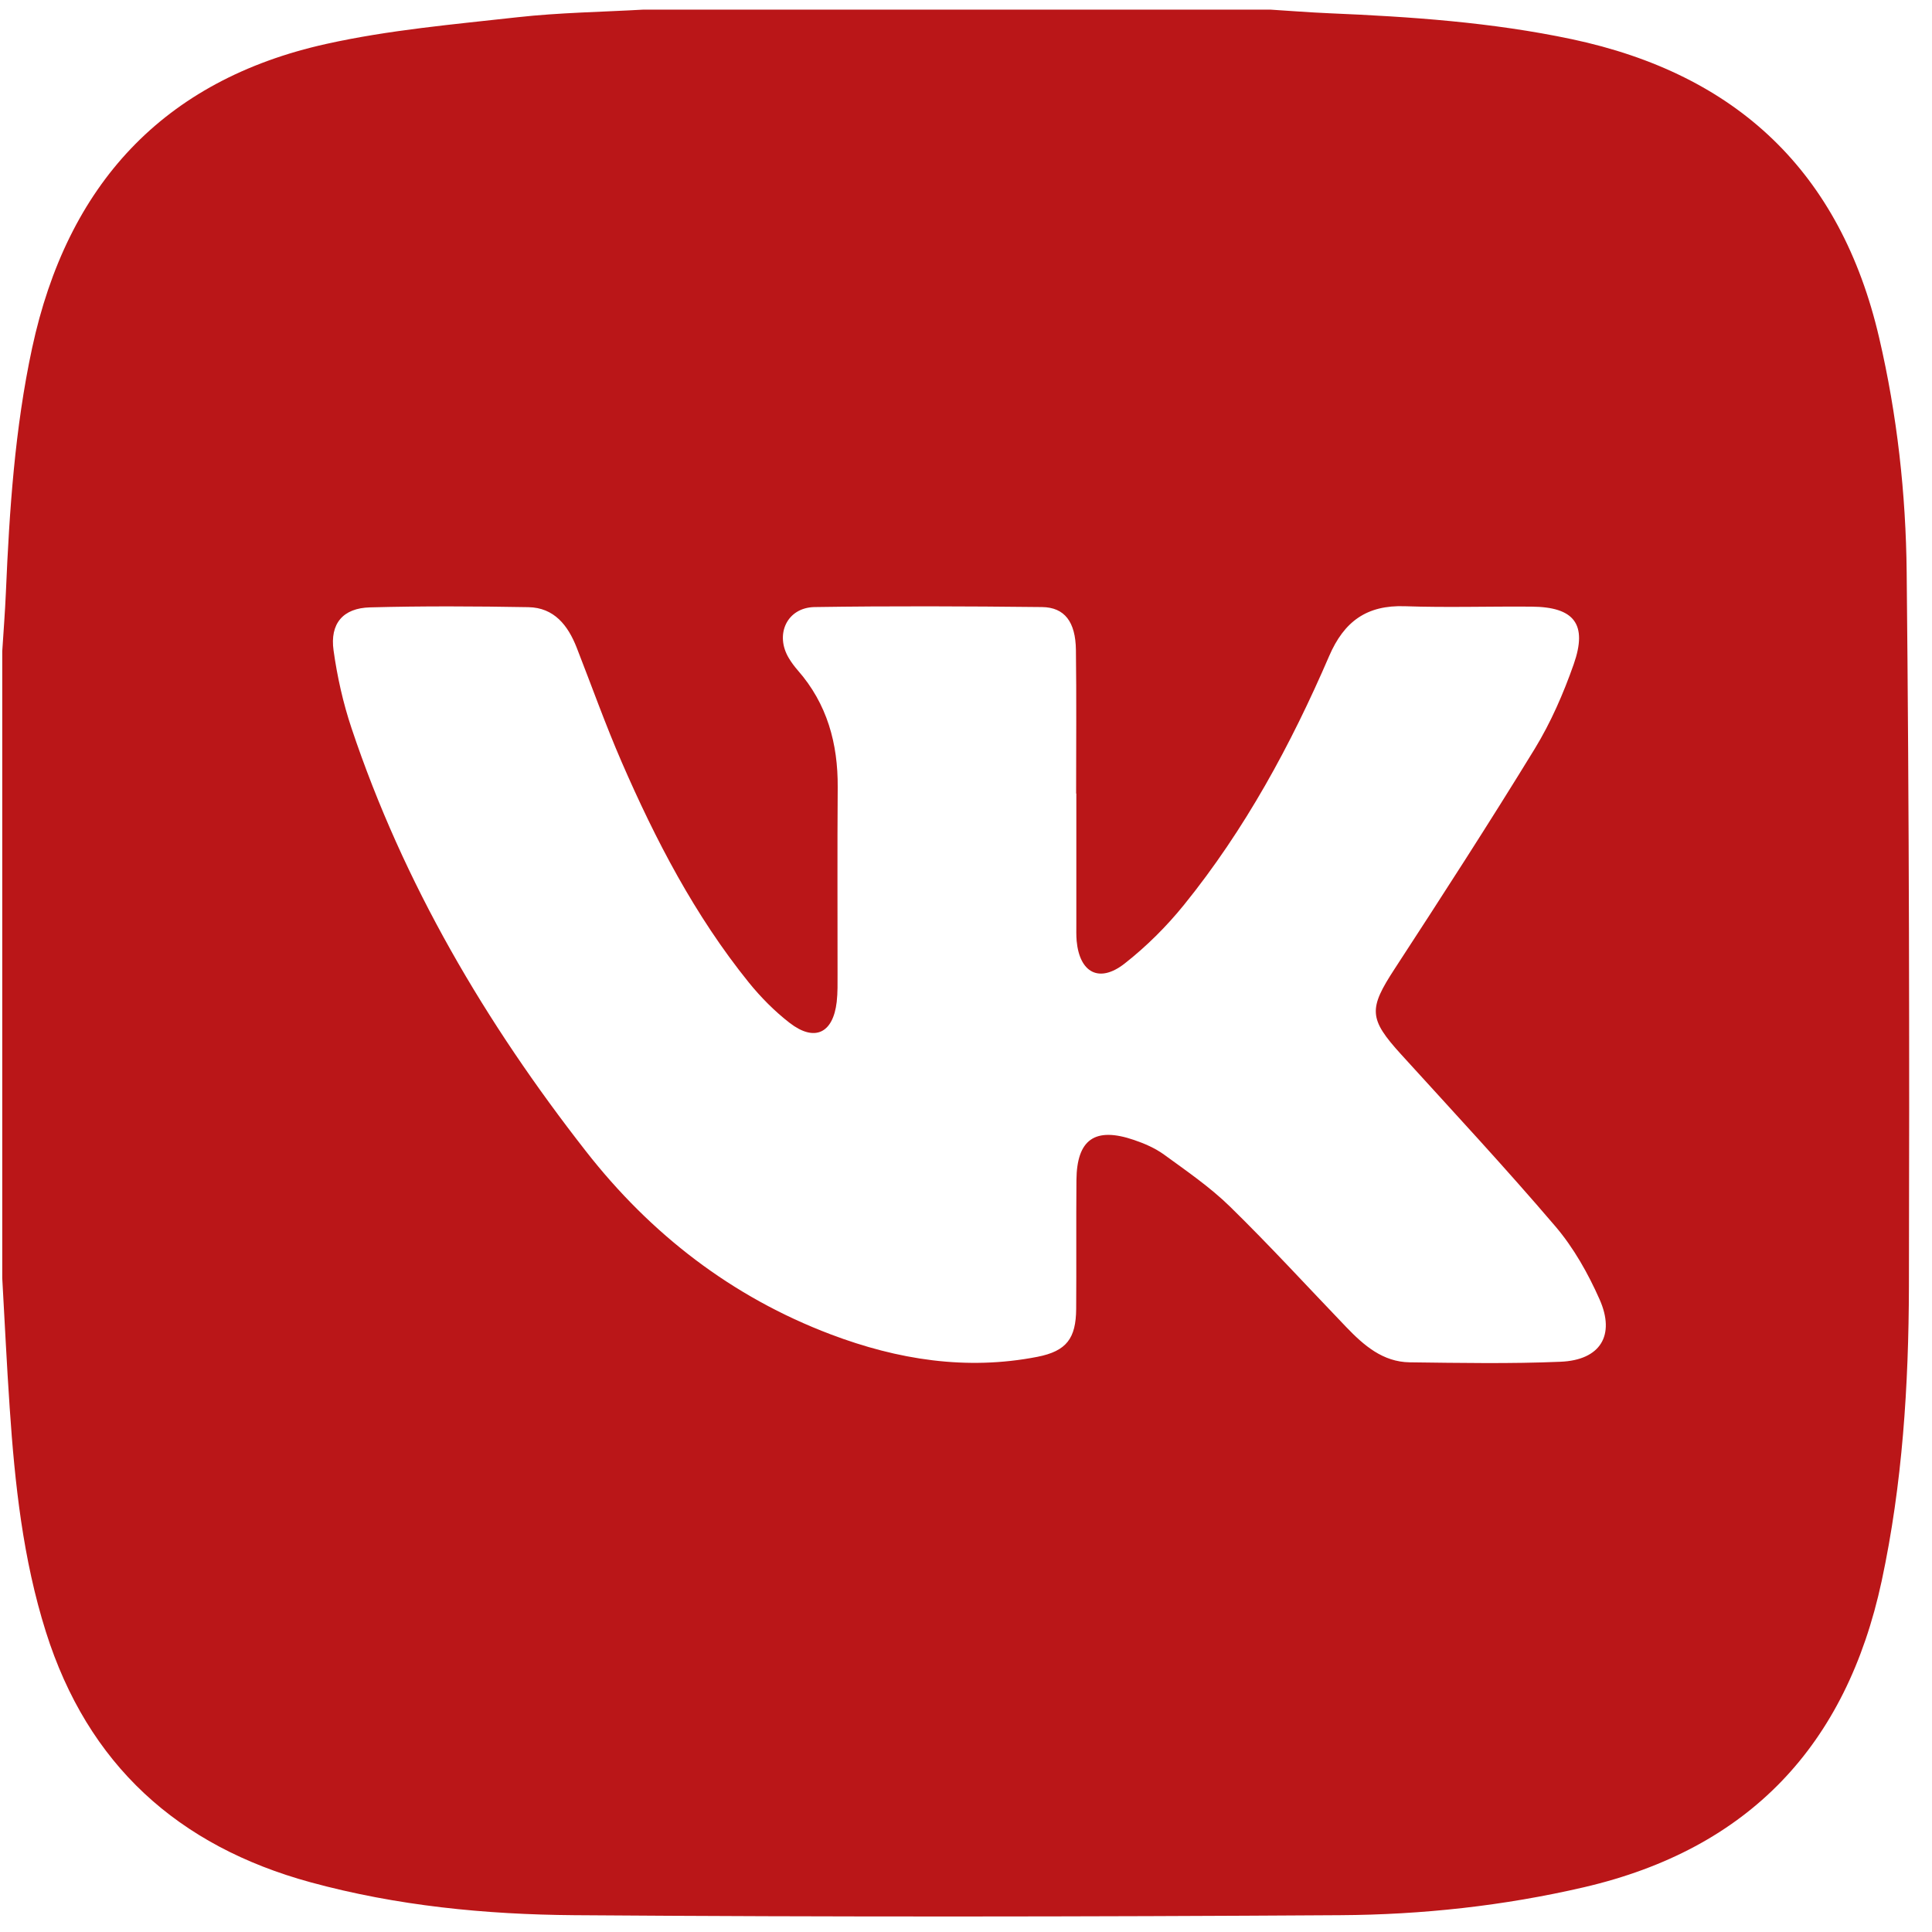 <?xml version="1.0" encoding="UTF-8"?> <svg xmlns="http://www.w3.org/2000/svg" width="37" height="37" viewBox="0 0 37 37" fill="none"><g clip-path="url(#clip0_3_189)"><path d="M12.327 0.184C16.326 0.184 20.326 0.184 24.324 0.184C24.703 0.208 25.081 0.238 25.459 0.254C27.016 0.32 28.569 0.426 30.1 0.75C33.266 1.421 35.25 3.295 35.988 6.469C36.333 7.949 36.5 9.454 36.515 10.963C36.562 15.522 36.57 20.08 36.558 24.638C36.553 26.53 36.435 28.419 36.036 30.279C35.359 33.427 33.495 35.408 30.334 36.143C28.796 36.5 27.233 36.669 25.665 36.678C20.775 36.709 15.885 36.714 10.997 36.678C9.298 36.665 7.6 36.499 5.948 36.048C3.404 35.353 1.681 33.793 0.879 31.252C0.439 29.857 0.284 28.417 0.186 26.967C0.129 26.136 0.09 25.306 0.043 24.476C0.043 20.474 0.043 16.473 0.043 12.473C0.067 12.095 0.097 11.717 0.113 11.338C0.18 9.77 0.284 8.206 0.615 6.665C1.285 3.551 3.114 1.536 6.249 0.841C7.449 0.574 8.686 0.467 9.912 0.33C10.713 0.241 11.522 0.23 12.327 0.184ZM20.613 15.197C20.613 15.197 20.611 15.197 20.609 15.197C20.609 14.28 20.617 13.364 20.605 12.446C20.598 11.91 20.389 11.631 19.956 11.626C18.504 11.61 17.052 11.604 15.6 11.626C15.071 11.635 14.833 12.153 15.109 12.607C15.158 12.688 15.215 12.765 15.278 12.837C15.841 13.479 16.049 14.239 16.043 15.079C16.034 16.269 16.041 17.46 16.04 18.651C16.04 18.83 16.044 19.01 16.024 19.187C15.954 19.79 15.6 19.958 15.122 19.589C14.833 19.365 14.569 19.098 14.339 18.814C13.308 17.535 12.556 16.09 11.905 14.592C11.593 13.873 11.33 13.133 11.044 12.402C10.877 11.976 10.612 11.637 10.12 11.628C9.109 11.61 8.097 11.605 7.086 11.632C6.568 11.645 6.316 11.943 6.388 12.456C6.458 12.959 6.571 13.464 6.732 13.945C7.728 16.923 9.299 19.59 11.223 22.05C12.461 23.634 14.014 24.837 15.91 25.555C17.189 26.039 18.506 26.25 19.866 25.985C20.428 25.875 20.606 25.63 20.61 25.065C20.616 24.244 20.608 23.422 20.615 22.601C20.622 21.819 20.97 21.576 21.719 21.832C21.92 21.9 22.123 21.989 22.293 22.112C22.725 22.427 23.172 22.733 23.552 23.104C24.317 23.852 25.041 24.643 25.783 25.416C26.119 25.766 26.483 26.083 26.997 26.09C27.961 26.102 28.926 26.12 29.888 26.079C30.646 26.047 30.941 25.576 30.633 24.883C30.414 24.389 30.137 23.896 29.788 23.487C28.831 22.365 27.826 21.285 26.834 20.194C26.21 19.508 26.207 19.323 26.712 18.55C27.62 17.156 28.525 15.756 29.394 14.337C29.701 13.834 29.942 13.28 30.138 12.722C30.408 11.953 30.148 11.624 29.334 11.618C28.525 11.611 27.715 11.638 26.906 11.61C26.178 11.585 25.742 11.897 25.454 12.566C24.722 14.264 23.843 15.885 22.675 17.329C22.341 17.742 21.955 18.126 21.538 18.453C21.053 18.833 20.676 18.631 20.619 18.019C20.61 17.913 20.613 17.806 20.613 17.698C20.613 16.864 20.613 16.03 20.613 15.197Z" fill="#BA1618"></path></g><defs><clipPath id="clip0_3_189"><rect width="36.519" height="36.519" fill="white" transform="translate(0.043 0.184)"></rect></clipPath></defs></svg> 